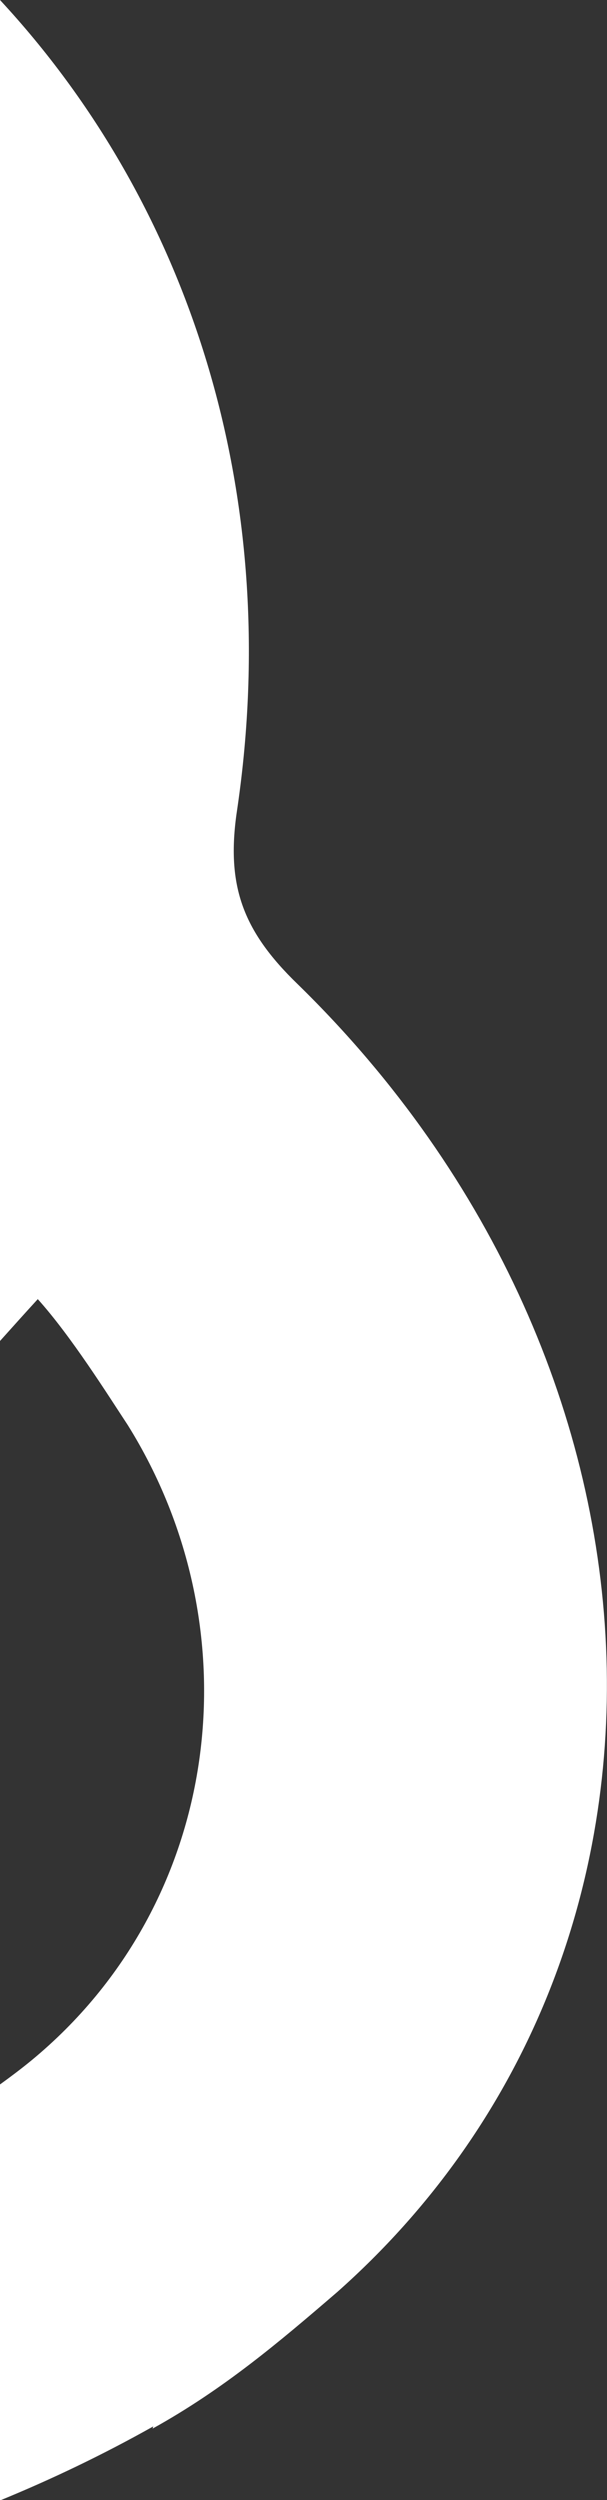 <?xml version="1.0" encoding="UTF-8"?> <svg xmlns="http://www.w3.org/2000/svg" xmlns:xlink="http://www.w3.org/1999/xlink" version="1.1" id="Layer_1" x="0px" y="0px" viewBox="0 0 163.9 674.9" style="enable-background:new 0 0 163.9 674.9;" xml:space="preserve"><rect x="0" y="0" width="163.9" height="674.9" fill="#333333" stroke="none"/> <style type="text/css"> .st0{fill:#FFFFFF;} </style> <path class="st0" d="M80.4,265.7c-15.1-14.6-19.5-27-16.3-47.6C76.5,132.9,51,55,0,0v362c3.5-3.9,6.9-7.7,10.2-11.3 c9,10,18.9,25.8,24.3,34c34.5,55.3,25.6,128.9-26,171.5c-2.8,2.3-5.6,4.4-8.5,6.5v112.3c13.9-5.7,27.7-12.3,41.4-20l-0.2,0.6 c19.1-10.6,34-23.2,49.9-36.9C192.6,528.6,186.9,369.7,80.4,265.7z"></path> </svg> 